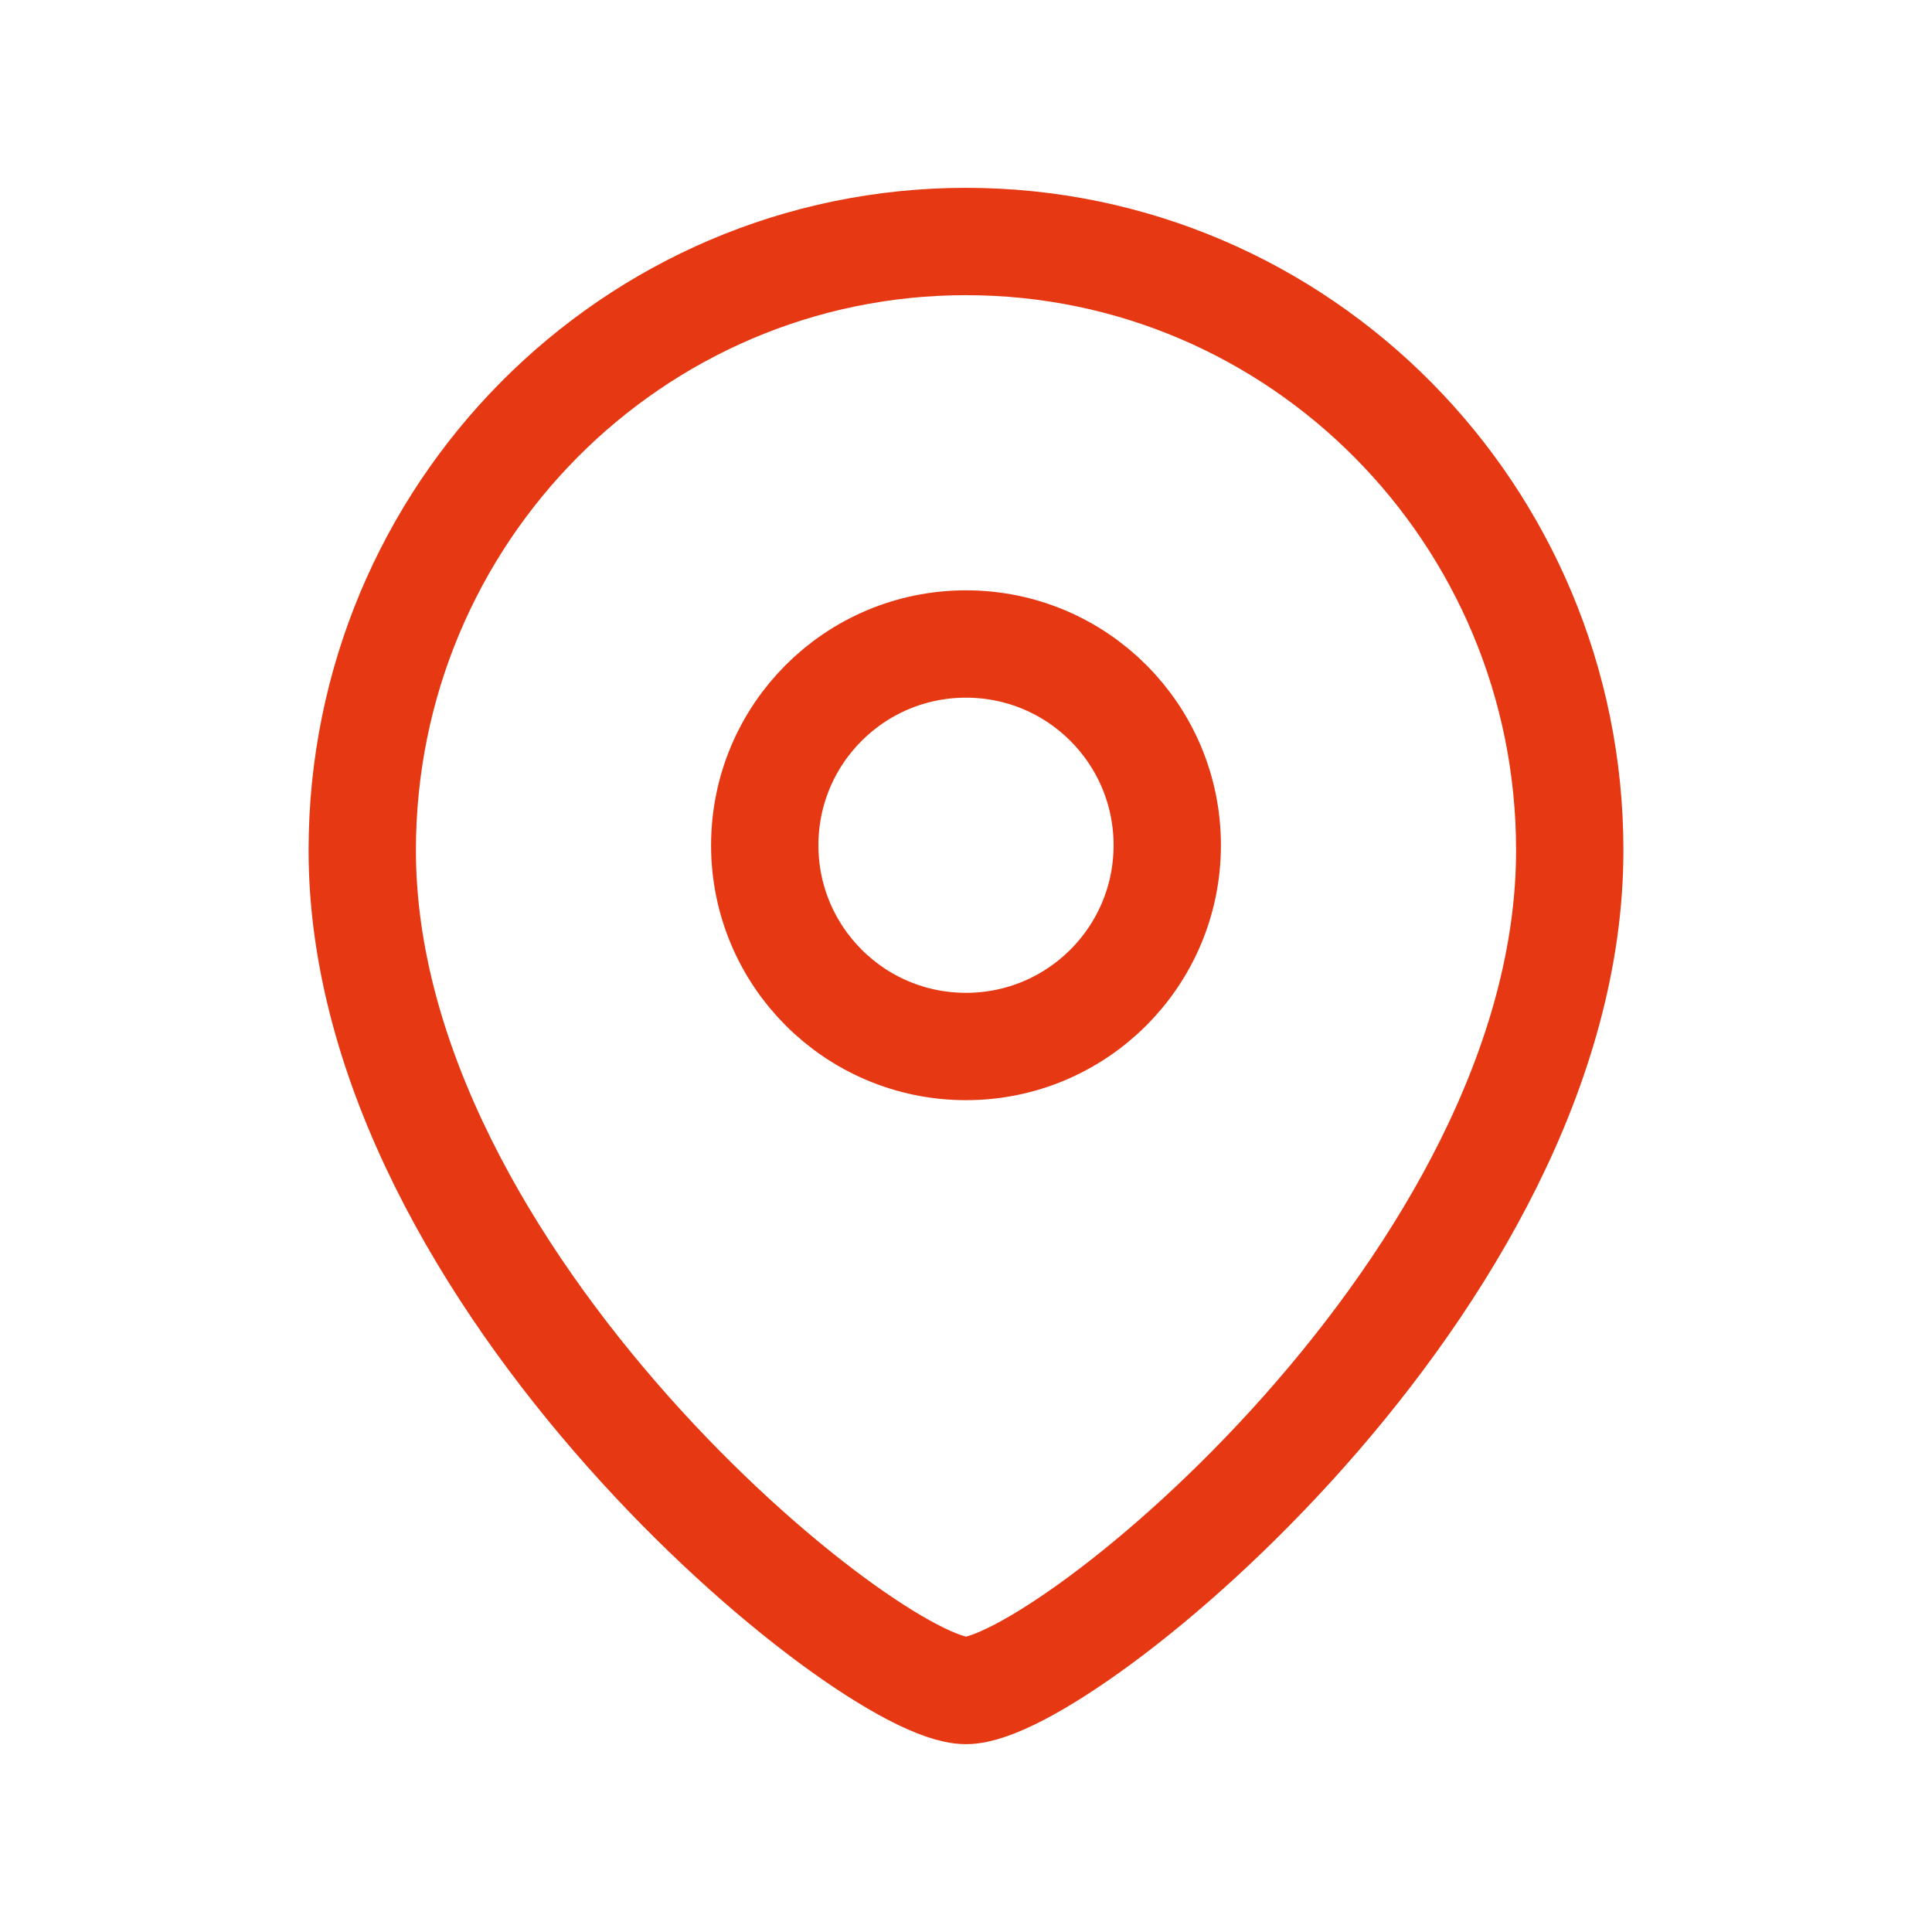 <svg width="18" height="18" viewBox="0 0 18 18" fill="none" xmlns="http://www.w3.org/2000/svg">
<path fill-rule="evenodd" clip-rule="evenodd" d="M10.875 7.875C10.875 6.839 10.036 6 9 6C7.964 6 7.125 6.839 7.125 7.875C7.125 8.911 7.964 9.75 9 9.75C10.036 9.75 10.875 8.911 10.875 7.875Z" stroke="#E63812" stroke-linecap="round" stroke-linejoin="round"/>
<path fill-rule="evenodd" clip-rule="evenodd" d="M9 15.75C8.101 15.75 3.375 11.924 3.375 7.922C3.375 4.79 5.893 2.25 9 2.25C12.106 2.25 14.625 4.79 14.625 7.922C14.625 11.924 9.898 15.75 9 15.75Z" stroke="#E63812" stroke-linecap="round" stroke-linejoin="round"/>
</svg>
